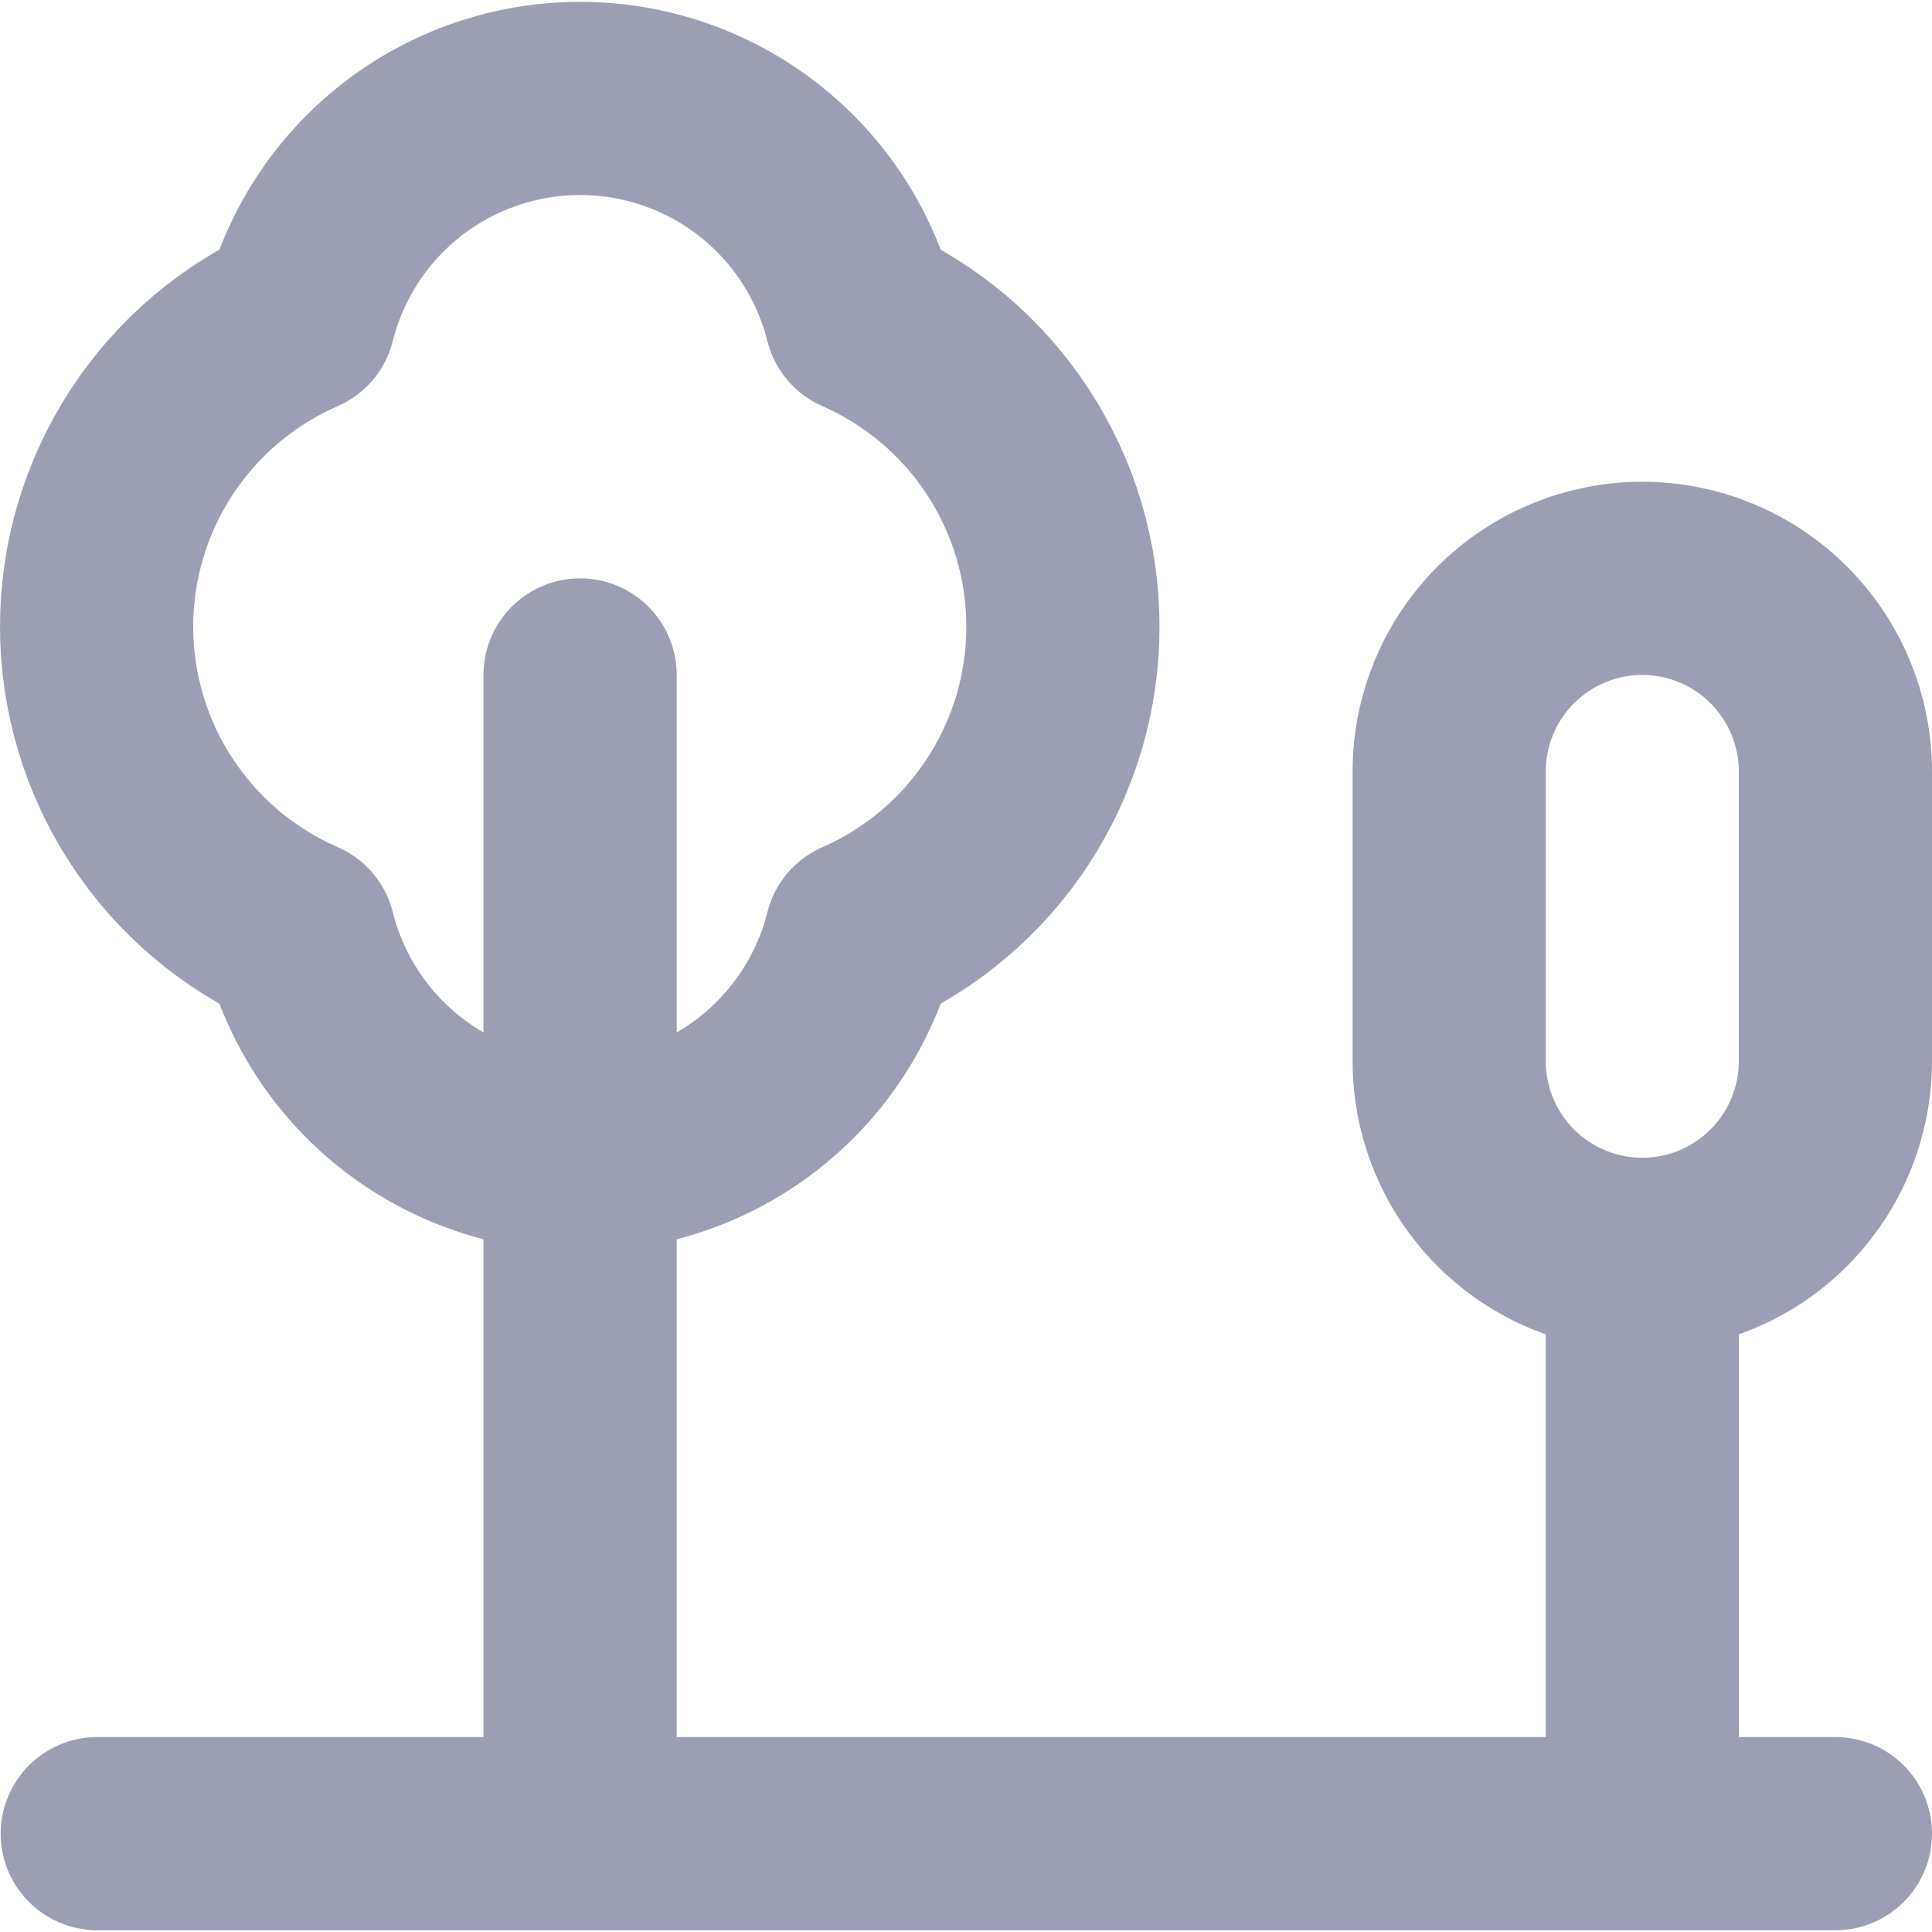 <svg width="20" height="20" viewBox="0 0 20 20" fill="none" xmlns="http://www.w3.org/2000/svg">
<path d="M17.001 12.985V18.982M1.007 18.982H19H1.007ZM11.003 6.487C11.004 5.808 10.806 5.144 10.435 4.576C10.064 4.008 9.536 3.561 8.914 3.288C8.751 2.64 8.377 2.064 7.85 1.653C7.323 1.242 6.674 1.019 6.005 1.019C5.337 1.019 4.687 1.242 4.16 1.653C3.633 2.064 3.259 2.64 3.096 3.288C2.473 3.559 1.943 4.007 1.571 4.575C1.198 5.143 1 5.808 1 6.487C1 7.166 1.198 7.831 1.571 8.399C1.943 8.968 2.473 9.415 3.096 9.686C3.259 10.334 3.633 10.91 4.16 11.321C4.687 11.732 5.337 11.956 6.005 11.956C6.674 11.956 7.323 11.732 7.85 11.321C8.377 10.91 8.751 10.334 8.914 9.686C9.536 9.414 10.064 8.966 10.435 8.398C10.806 7.83 11.004 7.166 11.003 6.487ZM6.005 6.987V18.982V6.987ZM19 10.985V7.986C19 7.456 18.789 6.948 18.414 6.573C18.04 6.198 17.531 5.987 17.001 5.987V5.987C16.471 5.987 15.962 6.198 15.587 6.573C15.212 6.948 15.002 7.456 15.002 7.986V10.985C15.002 11.515 15.212 12.024 15.587 12.399C15.962 12.774 16.471 12.985 17.001 12.985C17.531 12.985 18.04 12.774 18.414 12.399C18.789 12.024 19 11.515 19 10.985Z" stroke="#9C9EB4" stroke-width="2" stroke-linecap="round" stroke-linejoin="round"/>
</svg>
